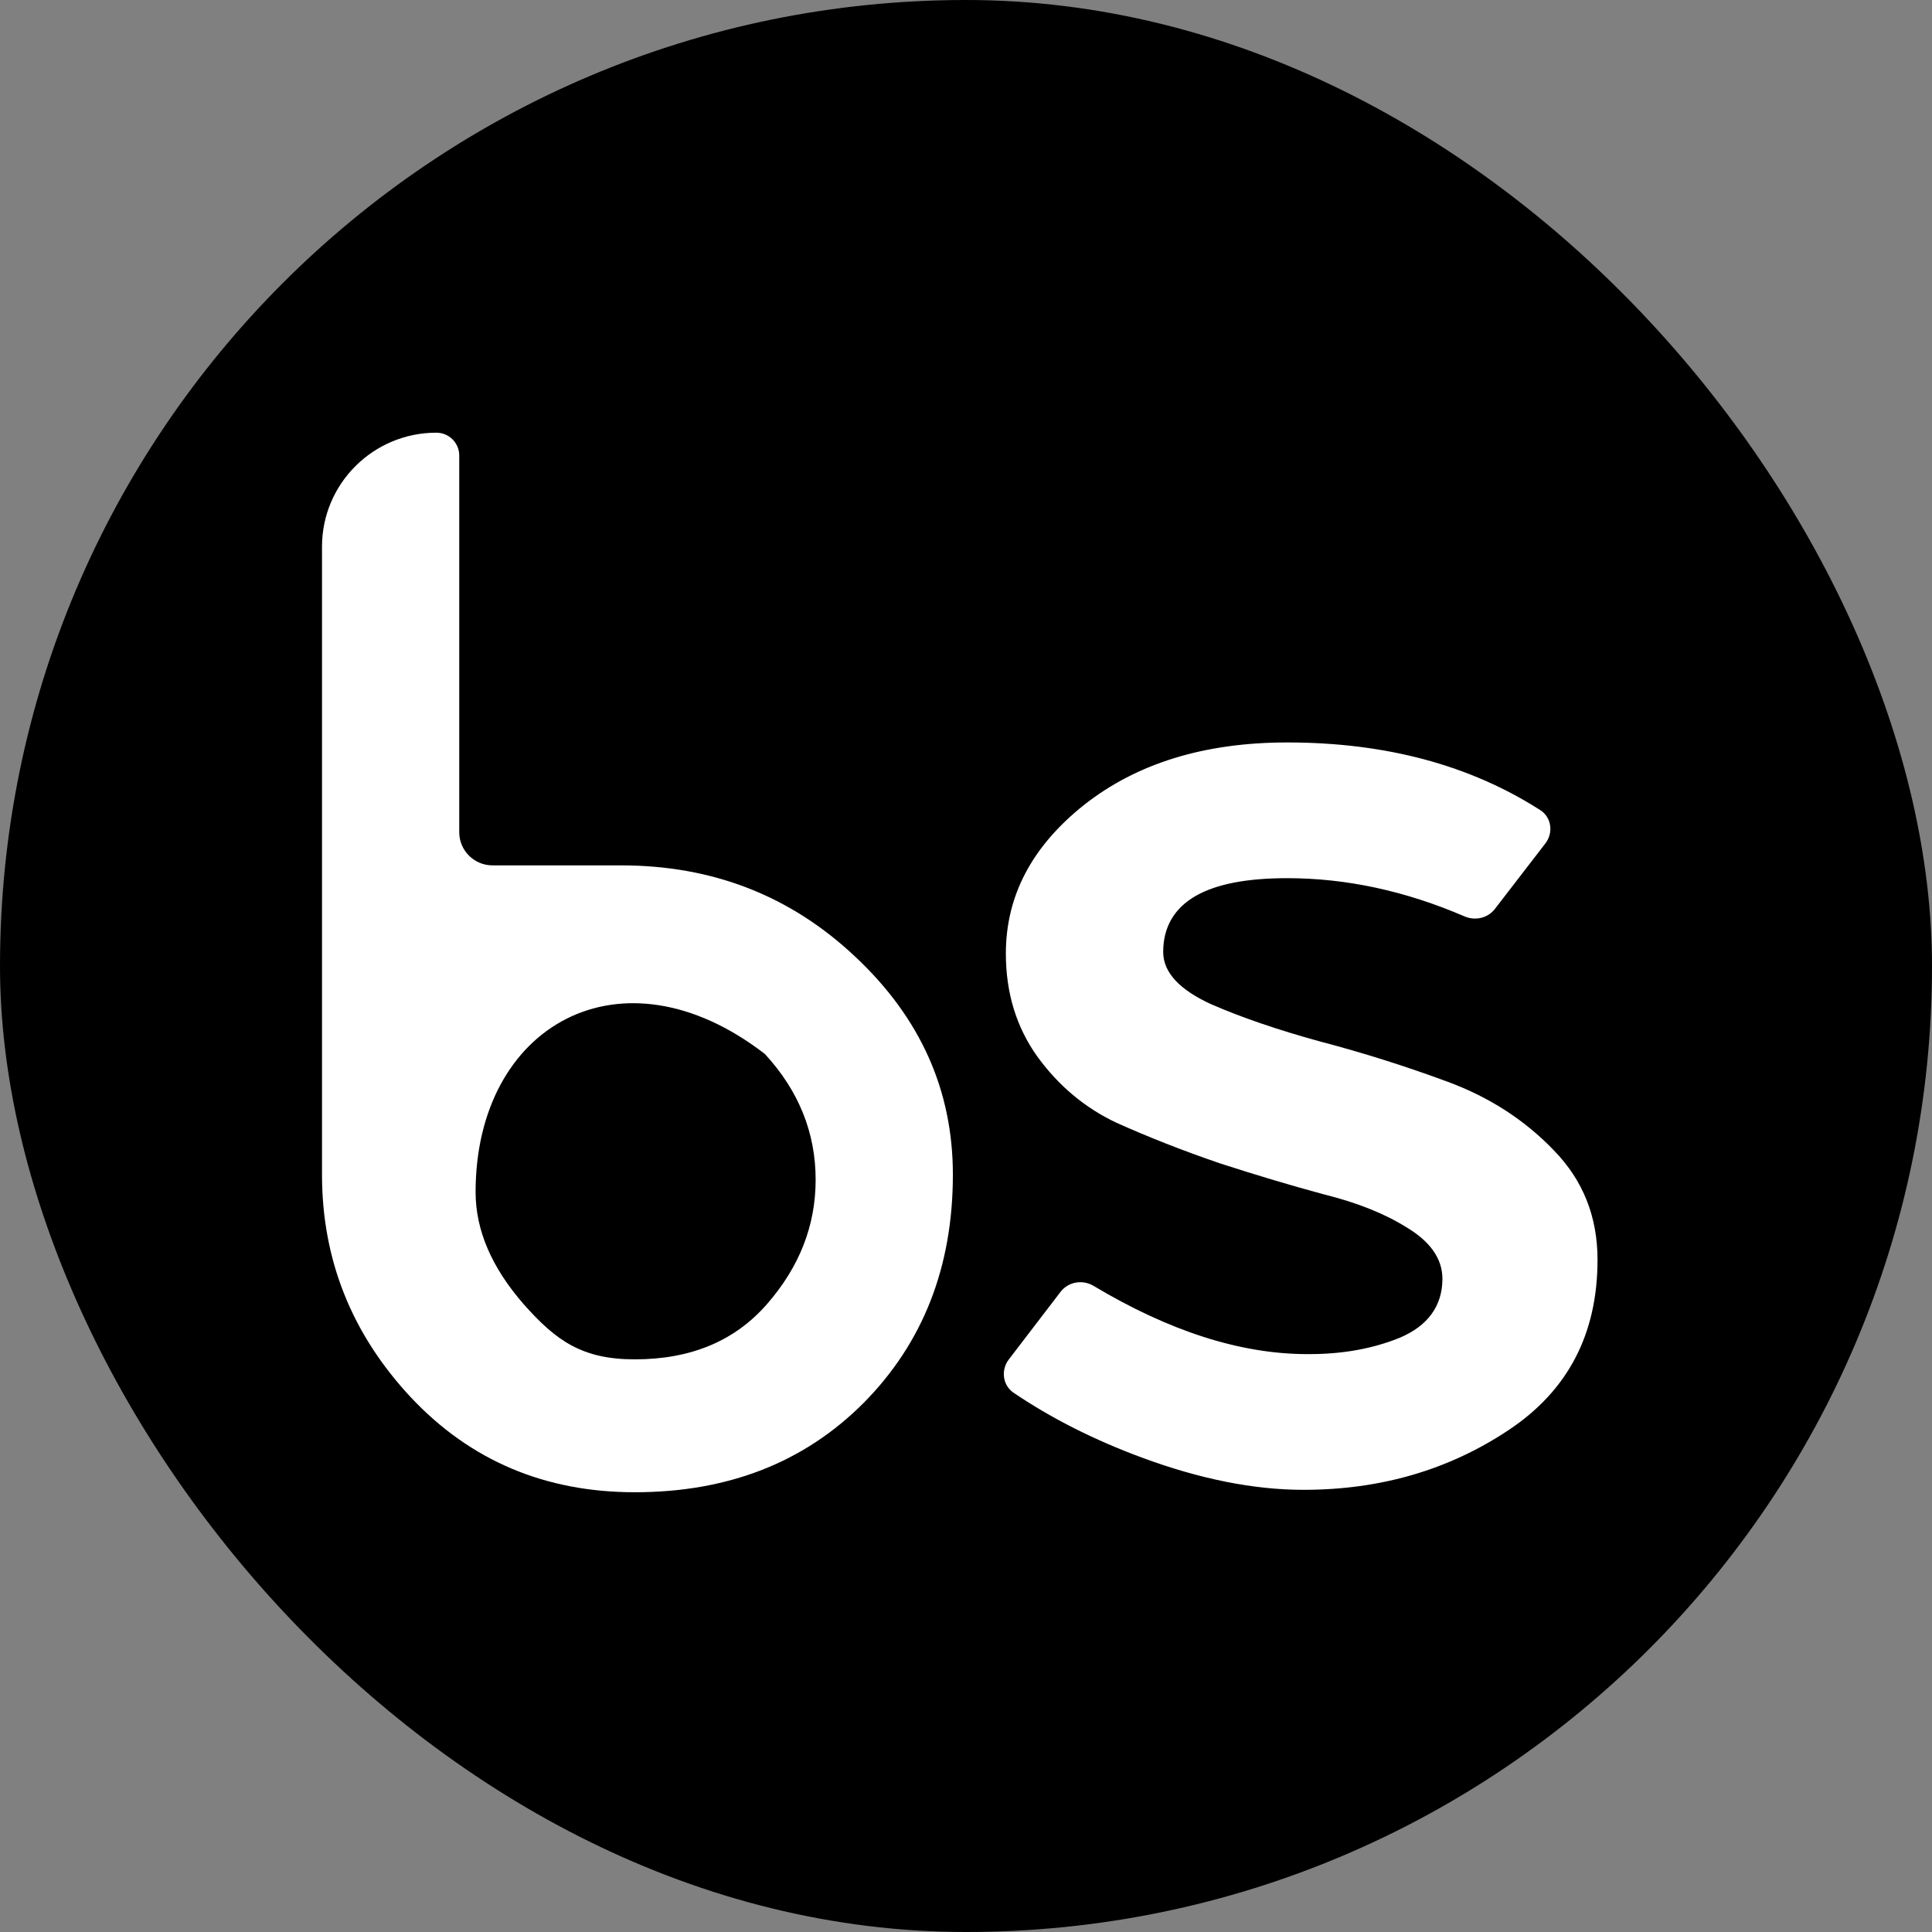 <svg width="120" height="120" viewBox="0 0 120 120" fill="none" xmlns="http://www.w3.org/2000/svg">
<rect x="0" y="0" width="120" height="120" fill="#808080" stroke="none"/>
<rect width="120" height="120" rx="60" fill="black"/>
<path d="M20 72.957V33.955C20 30.045 23.18 26.875 27.103 26.875C27.888 26.875 28.524 27.509 28.524 28.291V51.689C28.524 52.827 29.45 53.75 30.592 53.75H38.583C44.265 53.75 49.112 55.642 53.125 59.427C57.165 63.213 59.185 67.722 59.185 72.957C59.185 78.674 57.339 83.398 53.65 87.129C49.961 90.834 45.221 92.686 39.431 92.686C33.856 92.686 29.224 90.727 25.534 86.808C21.845 82.862 20 78.245 20 72.957ZM29.54 74.043C29.54 76.405 30.536 78.728 32.529 81.009C34.549 83.291 36.172 84.432 39.431 84.432C42.905 84.432 45.638 83.291 47.631 81.009C49.651 78.701 50.661 76.124 50.661 73.279C50.661 70.353 49.611 67.749 47.51 65.467C38.583 58.566 29.54 63.682 29.54 74.043Z" fill="white"/>
<path d="M86.883 82.952L86.886 82.951C87.722 82.595 88.363 82.124 88.795 81.531C89.228 80.936 89.441 80.232 89.441 79.425C89.441 78.232 88.704 77.22 87.326 76.385C85.954 75.522 84.248 74.84 82.209 74.334C80.219 73.799 78.06 73.156 75.731 72.402C73.435 71.617 71.278 70.77 69.259 69.861C67.295 68.932 65.648 67.552 64.316 65.722C62.99 63.87 62.326 61.706 62.326 59.226C62.326 55.613 63.949 52.501 67.226 49.888C70.531 47.278 74.768 45.965 79.953 45.965C86.094 45.965 91.358 47.377 95.753 50.194C96.523 50.687 96.671 51.745 96.1 52.485L92.969 56.548C92.488 57.172 91.636 57.371 90.905 57.057C87.258 55.483 83.606 54.695 79.953 54.695C77.486 54.695 75.605 55.049 74.334 55.782C73.048 56.523 72.398 57.648 72.398 59.131C72.398 60.355 73.42 61.377 75.27 62.23L75.274 62.231C77.156 63.054 79.421 63.828 82.067 64.554H82.069C84.702 65.244 87.335 66.076 89.969 67.049C92.583 68.015 94.799 69.448 96.62 71.345L96.621 71.347C98.457 73.229 99.375 75.525 99.375 78.246C99.375 82.904 97.517 86.462 93.797 88.942C90.055 91.437 85.78 92.686 80.965 92.686C77.862 92.686 74.493 92.016 70.857 90.668C67.875 89.563 65.215 88.218 62.874 86.631C62.121 86.122 61.98 85.076 62.543 84.342L65.755 80.147C66.283 79.458 67.253 79.291 68.004 79.741C72.692 82.545 77.09 83.956 81.196 83.956H81.197H81.199H81.2H81.201H81.203H81.204H81.206H81.207H81.208H81.21H81.211H81.213H81.214H81.216H81.217H81.219H81.22H81.222H81.223H81.224H81.226H81.227H81.228H81.23H81.231H81.233H81.234H81.236H81.237H81.238H81.24H81.241H81.243H81.245H81.246H81.248H81.249H81.251H81.252H81.254H81.255H81.257H81.258H81.26H81.261H81.262H81.264H81.265H81.266H81.268H81.269H81.271H81.272H81.274H81.275H81.277H81.278H81.28H81.281H81.282H81.284H81.286H81.287H81.289H81.29H81.292H81.293H81.295H81.296H81.298H81.299H81.301H81.302H81.304H81.305H81.307H81.308H81.31H81.311H81.313H81.314H81.316H81.317H81.319H81.32H81.322H81.323H81.325H81.326H81.327H81.329H81.33H81.332H81.333C83.379 83.956 85.231 83.623 86.883 82.952Z" fill="white" stroke="black" stroke-width="0.3"/>
</svg>
